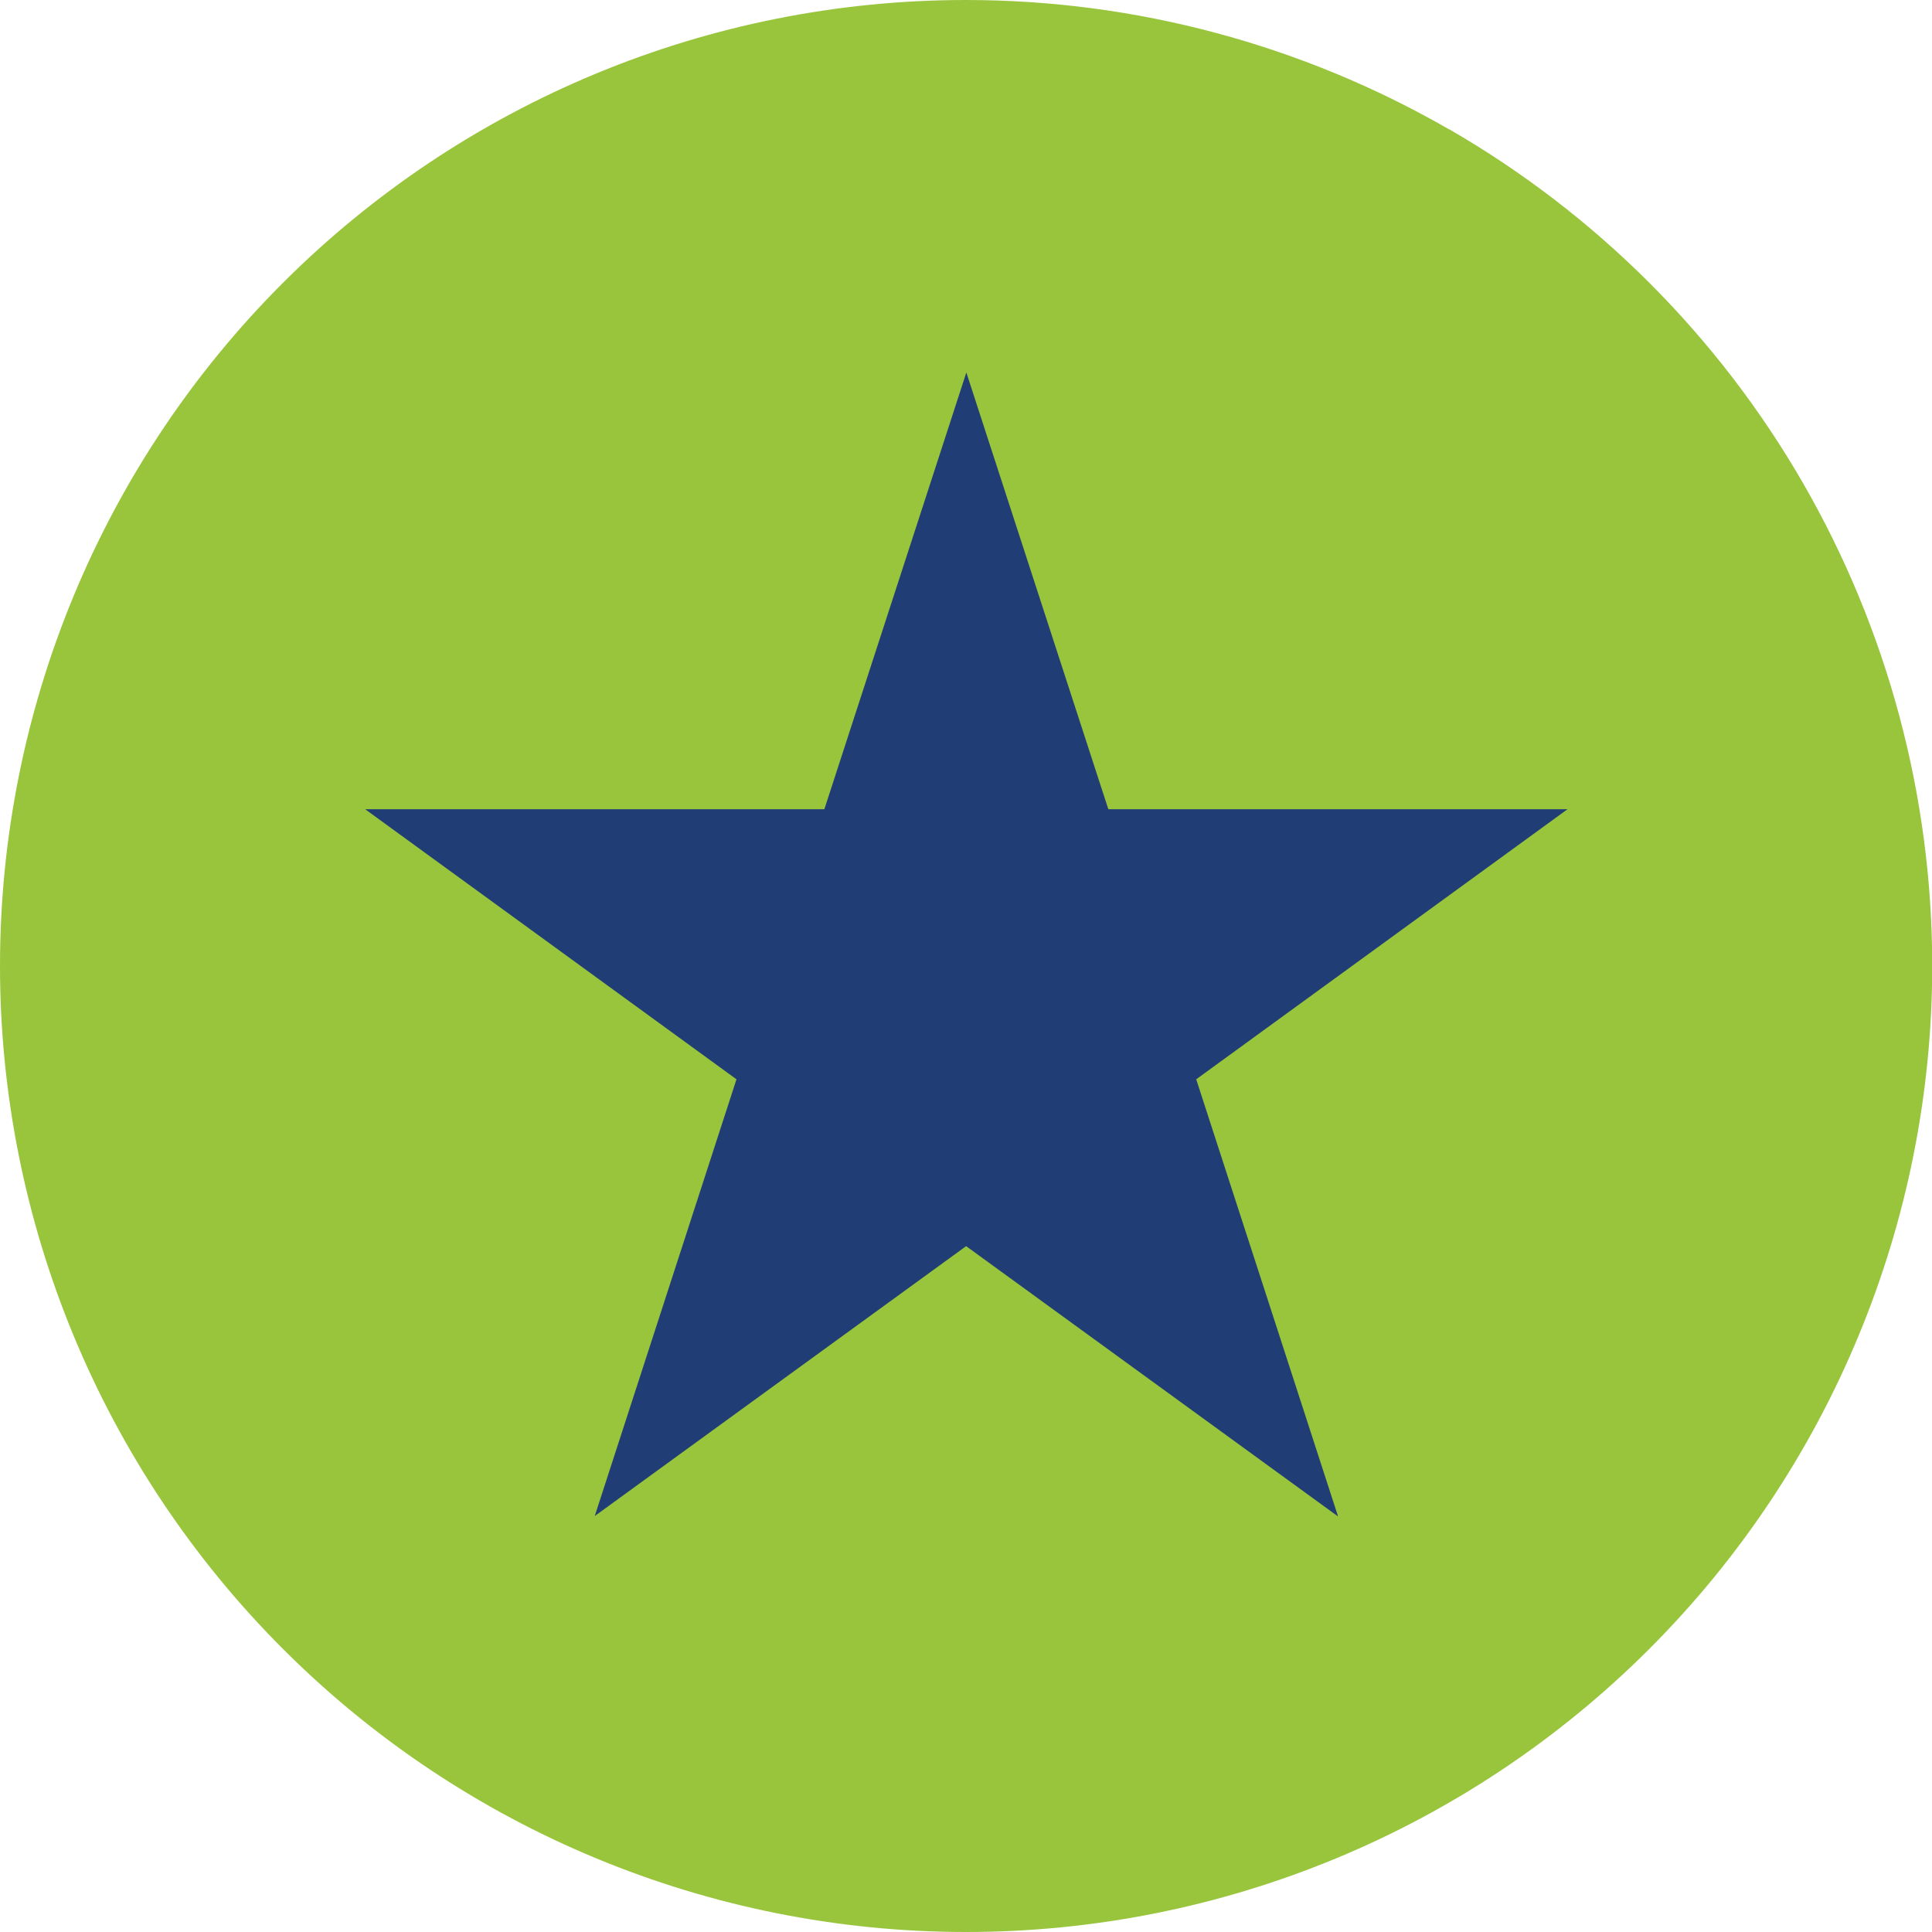 <svg width="45" height="45" viewBox="0 0 45 45" fill="none" xmlns="http://www.w3.org/2000/svg">
<g clip-path="url(#clip0_995_3839)">
<path d="M25.804 18.853L22.497 8.687L19.196 18.853H8.5L17.149 25.145L13.848 35.316L22.497 29.03L31.147 35.316L27.851 25.145L36.501 18.853H25.804Z" fill="#213D76" stroke="#213D76" stroke-width="0.5"/>
<path d="M33.751 3.012C30.327 1.04 26.447 1.52588e-05 22.497 1.52588e-05C16.527 1.52588e-05 10.809 2.369 6.586 6.592C2.369 10.809 0 16.533 0 22.497C0 28.462 2.369 34.185 6.592 38.408C10.809 42.626 16.533 45 22.503 45C28.473 45 34.191 42.631 38.414 38.408C42.631 34.191 45.005 28.467 45.005 22.497C45.005 18.548 43.966 14.668 41.994 11.249C40.021 7.83 37.181 4.989 33.757 3.012H33.751ZM31.152 35.311L22.503 29.025L13.853 35.311L17.154 25.139L8.505 18.848H19.201L22.508 8.676L25.815 18.848H36.511L27.862 25.139L31.163 35.311H31.152Z" fill="#98C53C"/>
</g>
<defs>
<clipPath id="clip0_995_3839">
<rect width="45" height="45" fill="white"/>
</clipPath>
</defs>
</svg>
